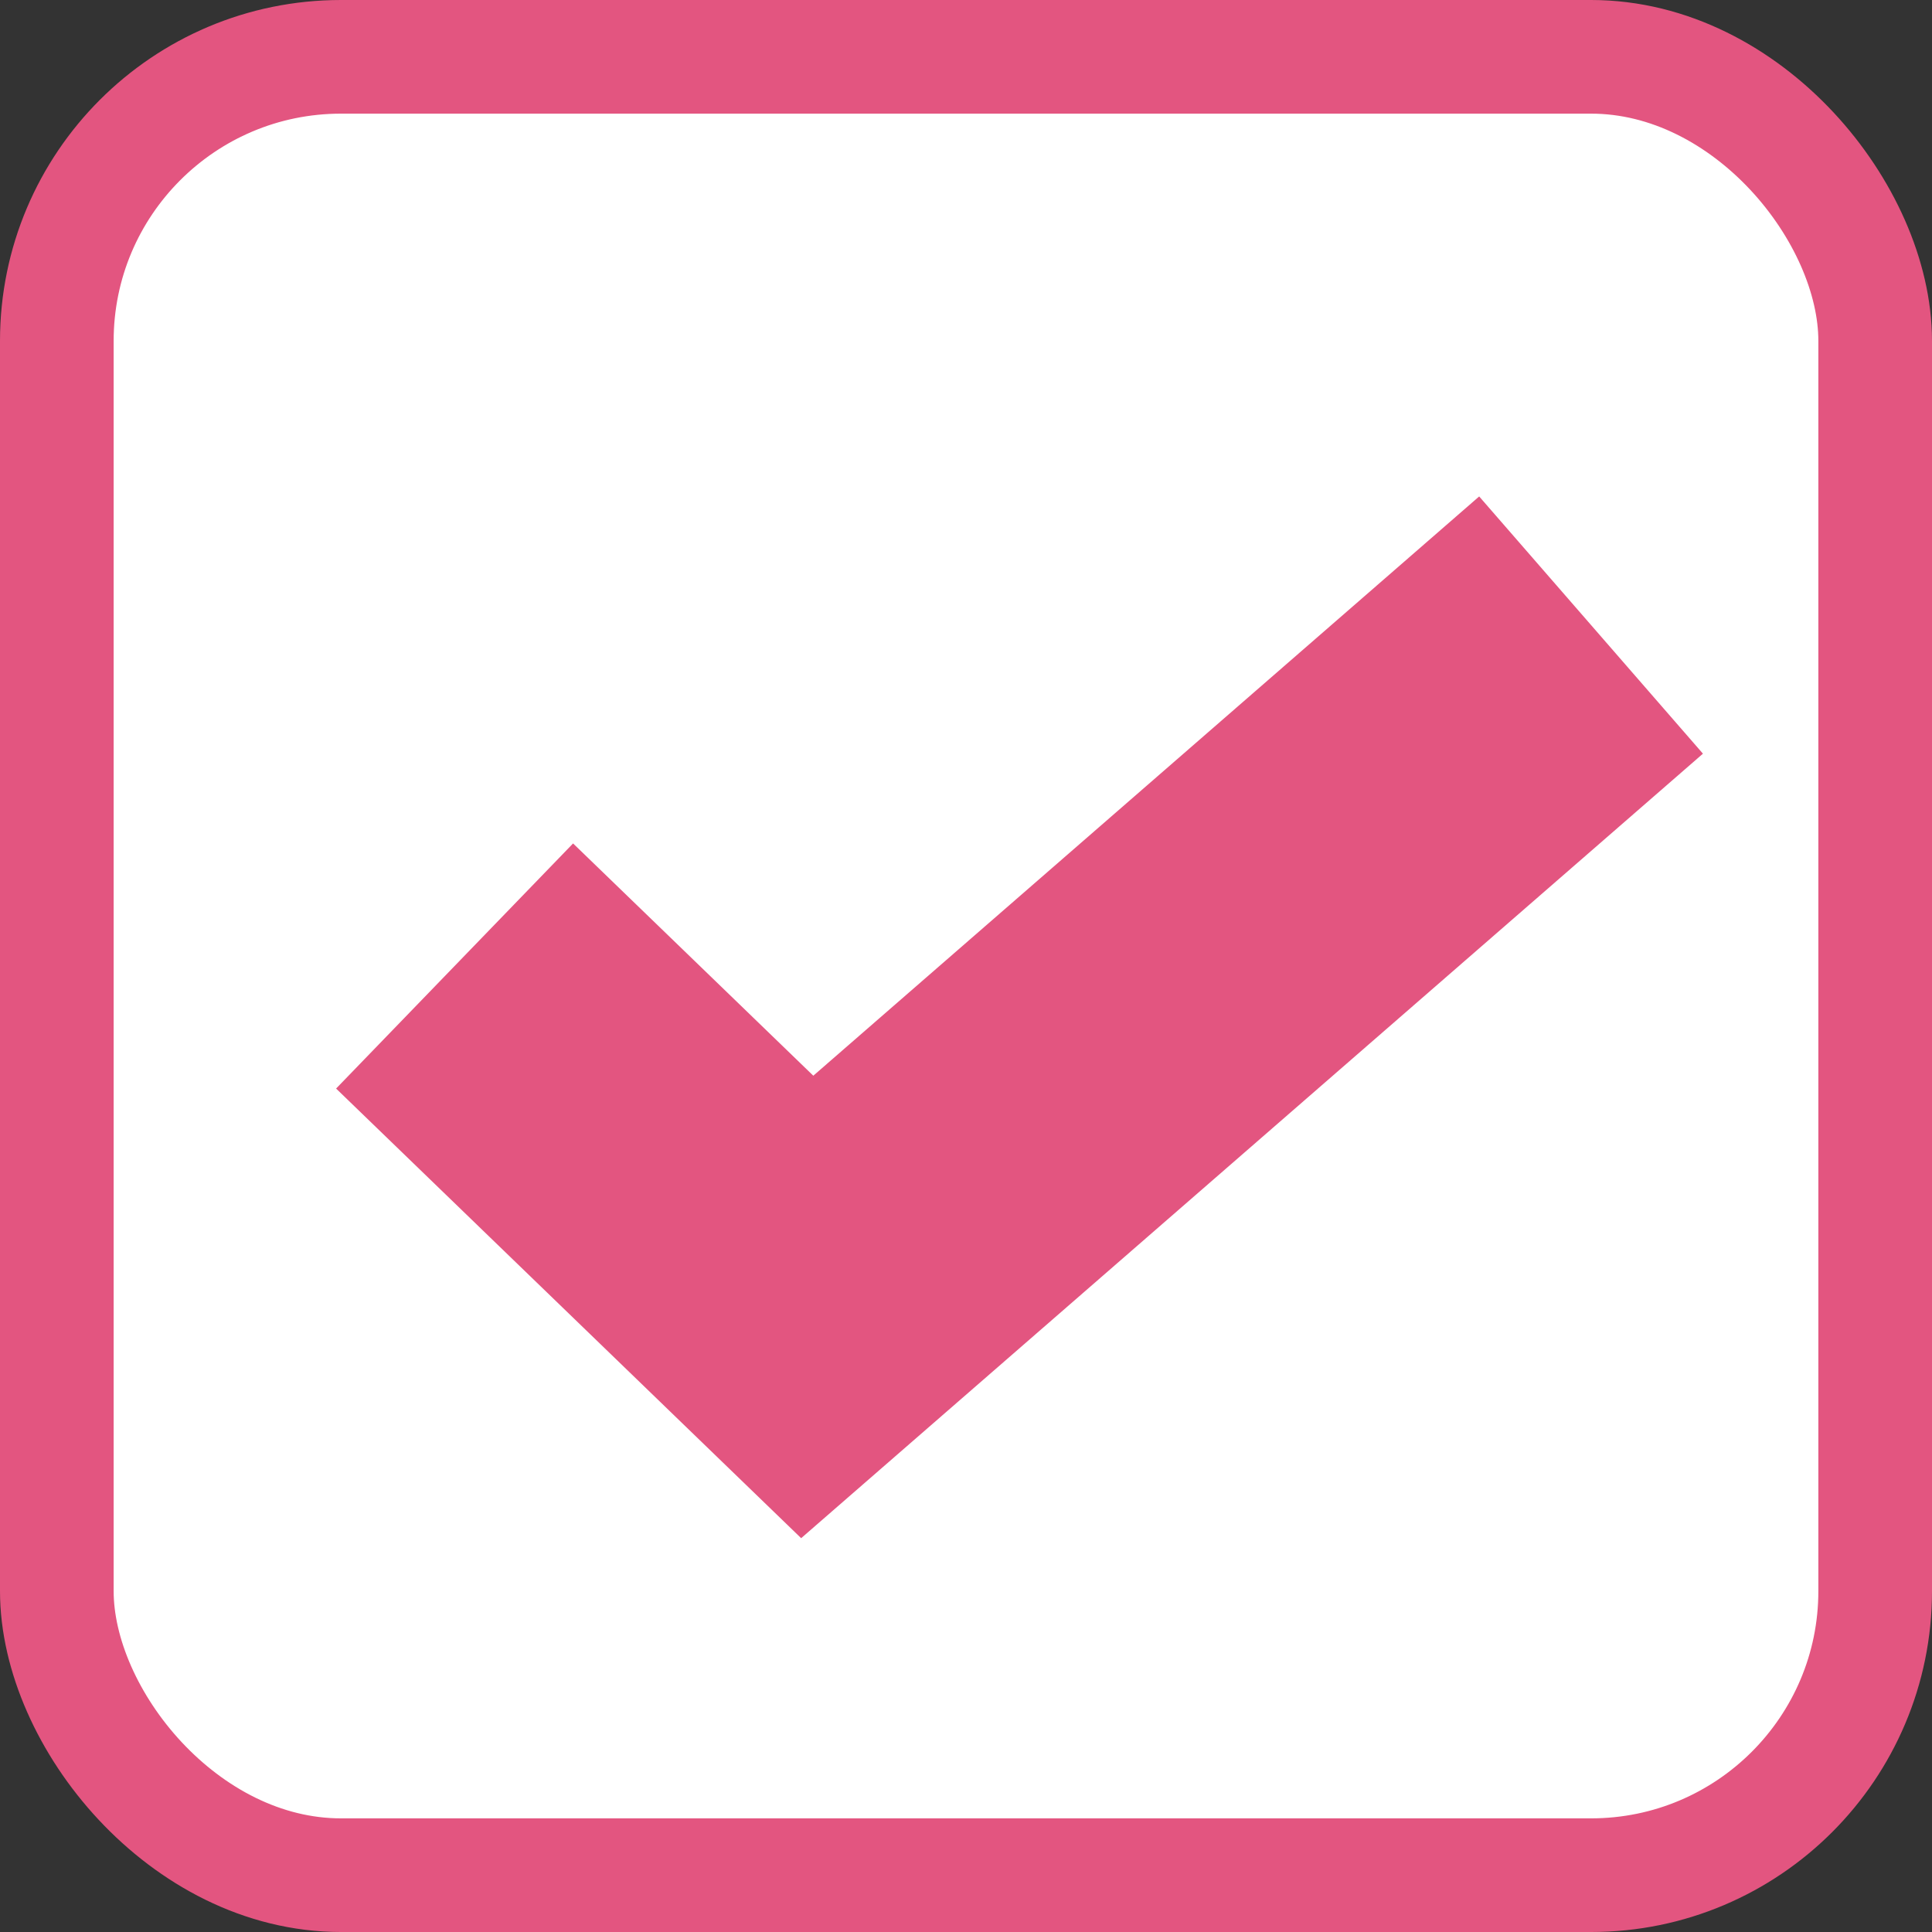 <svg width="17" height="17" viewBox="0 0 17 17" fill="none" xmlns="http://www.w3.org/2000/svg">
<rect x="0" y="0" width="17" height="17" fill="#333333" stroke="none"/>
<rect x="0.5" y="0.5" width="16" height="16" rx="2.5" fill="white" stroke="#E35580"/>
<path d="M4 8.5L7.103 11.5L14 5.5" stroke="#E35580" stroke-width="3"/>
</svg>
